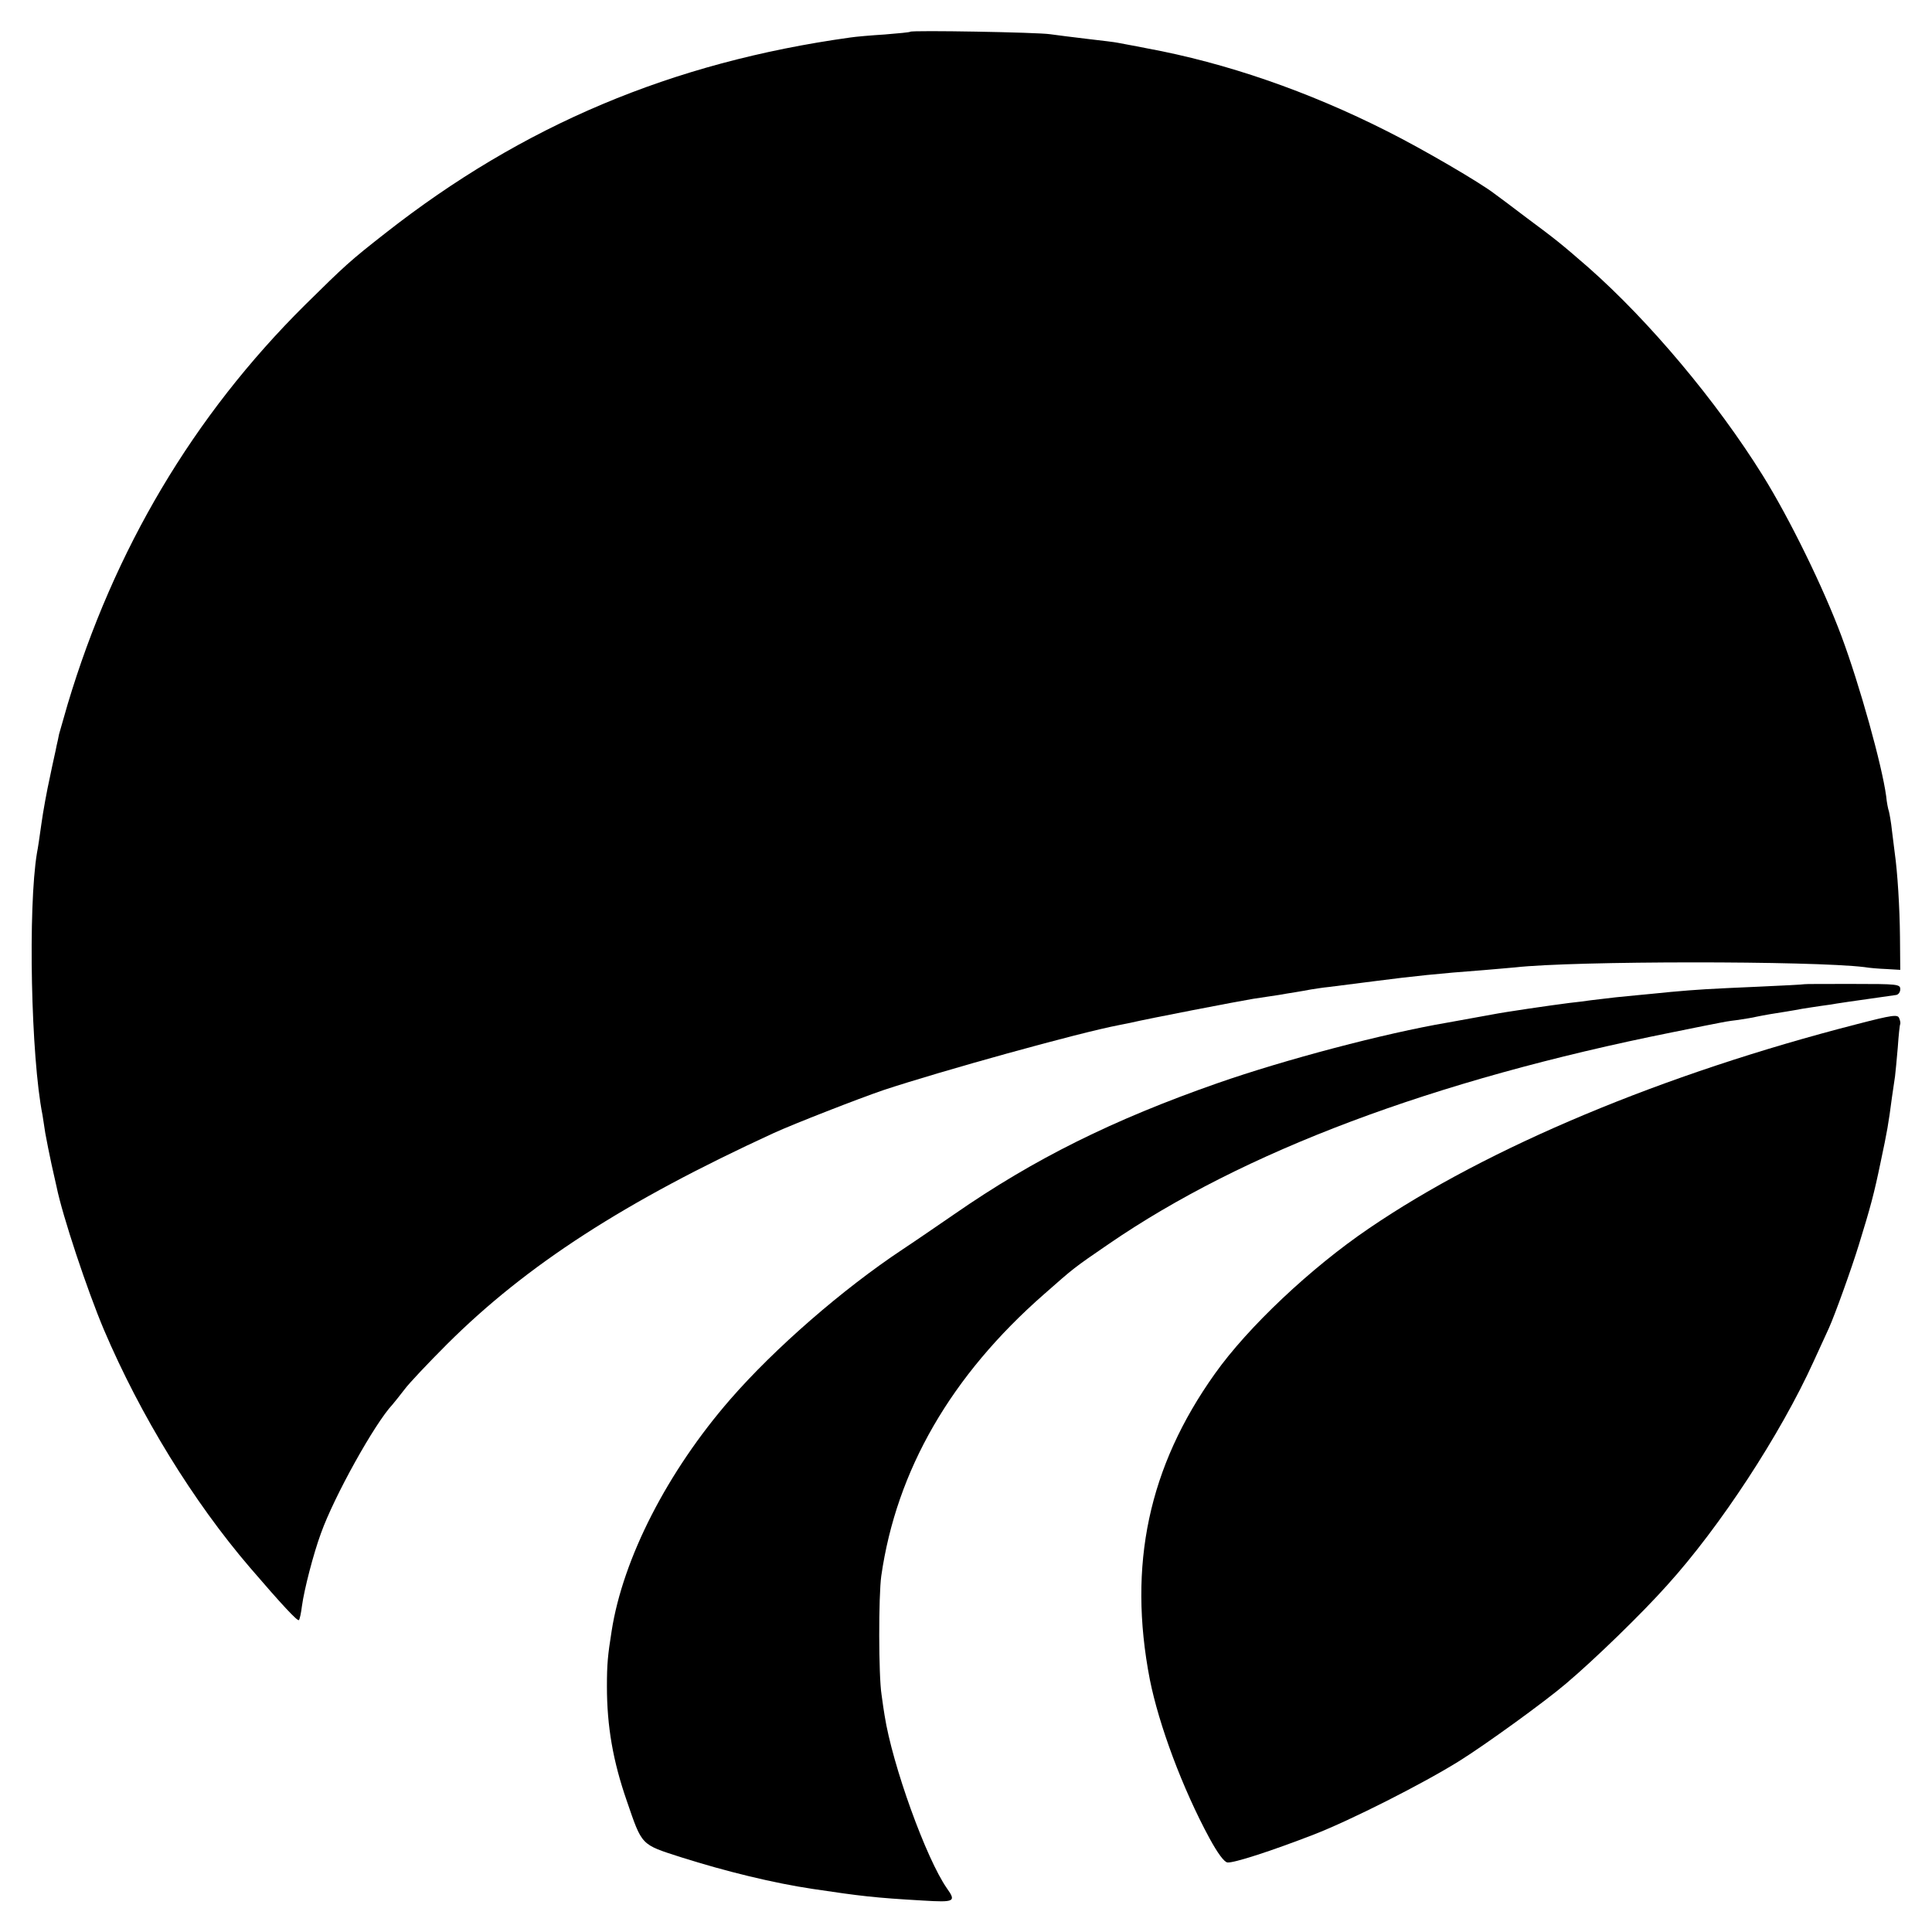 <?xml version="1.0" standalone="no"?>
<!DOCTYPE svg PUBLIC "-//W3C//DTD SVG 20010904//EN"
 "http://www.w3.org/TR/2001/REC-SVG-20010904/DTD/svg10.dtd">
<svg version="1.0" xmlns="http://www.w3.org/2000/svg"
 width="700pt" height="700pt" viewBox="0 0 700 700"
 preserveAspectRatio="xMidYMid meet">
<g transform="translate(0,700) scale(0.1,-0.1)"
fill="#000000" stroke="none">
<path d="M3298 6885 c-1 -2 -43 -6 -93 -10 -49 -3 -106 -8 -125 -11 -646 -90
-1186 -318 -1684 -709 -129 -101 -145 -116 -291 -260 -405 -402 -692 -886
-860 -1447 -14 -48 -28 -97 -31 -108 -2 -11 -6 -30 -9 -42 -2 -13 -14 -63 -24
-113 -11 -49 -25 -126 -31 -170 -6 -44 -13 -91 -16 -105 -33 -198 -22 -740 20
-950 1 -8 6 -37 10 -65 5 -27 15 -79 23 -115 8 -36 16 -72 18 -80 21 -104 111
-375 172 -519 132 -310 323 -621 529 -861 115 -134 172 -195 177 -190 3 3 8
26 11 51 8 59 41 188 69 264 48 134 195 398 259 466 7 8 26 32 43 54 16 22 86
96 155 165 288 287 644 517 1184 765 72 33 308 125 396 155 208 69 708 208
855 236 11 2 29 6 40 8 63 15 390 78 445 87 36 5 77 12 93 14 15 3 42 7 60 10
17 3 43 7 57 10 14 2 43 7 65 9 103 13 132 17 165 21 139 18 234 28 395 40 44
4 96 8 115 10 213 24 1076 24 1265 1 17 -3 53 -6 80 -7 l50 -3 -1 120 c-1 106
-9 234 -19 304 -2 14 -6 50 -10 80 -3 30 -9 62 -11 70 -3 8 -8 33 -10 55 -15
112 -96 403 -162 580 -66 177 -188 426 -285 582 -168 270 -412 560 -632 754
-100 87 -119 102 -224 180 -58 44 -110 83 -116 87 -50 39 -260 162 -390 227
-285 144 -582 247 -870 300 -49 10 -97 18 -105 20 -8 2 -58 8 -110 14 -52 6
-113 14 -135 17 -44 7 -501 15 -507 9z"/>
<path d="M6537 3434 c-1 -1 -76 -5 -167 -9 -182 -8 -217 -10 -317 -19 -37 -4
-93 -9 -123 -12 -56 -5 -92 -9 -165 -18 -22 -3 -58 -8 -80 -10 -70 -9 -229
-32 -280 -42 -21 -4 -111 -20 -160 -29 -229 -39 -589 -134 -835 -220 -377
-132 -662 -273 -952 -474 -57 -39 -141 -97 -188 -128 -217 -144 -463 -358
-624 -543 -227 -261 -389 -576 -430 -840 -14 -88 -17 -120 -17 -200 0 -145 22
-271 72 -415 56 -163 50 -157 196 -204 164 -52 337 -94 478 -115 174 -26 224
-32 398 -42 116 -7 122 -4 88 44 -75 107 -198 447 -226 627 -2 11 -7 45 -11
75 -11 70 -11 358 -1 430 55 383 253 726 590 1021 109 96 106 94 233 181 489
336 1175 594 2044 768 85 17 162 33 170 34 8 2 37 7 63 10 27 4 59 9 70 12 29
6 70 13 110 19 17 3 43 7 57 10 14 2 43 7 65 10 23 3 50 7 60 9 11 2 61 9 110
16 50 7 97 14 105 15 8 1 15 10 15 21 0 18 -10 19 -173 19 -95 0 -174 0 -175
-1z"/>
<path d="M6727 3289 c-701 -180 -1336 -446 -1766 -739 -211 -143 -440 -359
-559 -527 -241 -338 -316 -694 -236 -1108 33 -165 118 -394 216 -575 30 -55
53 -86 65 -88 22 -3 158 41 313 101 134 52 395 184 528 267 93 58 310 215 386
280 103 87 275 254 366 356 192 212 411 547 531 811 22 48 47 102 55 120 21
46 82 215 109 303 42 136 55 184 79 300 24 113 28 136 41 235 4 28 9 61 11 75
2 14 6 61 10 105 3 44 7 82 9 85 1 3 0 12 -4 21 -5 14 -23 12 -154 -22z"/>
</g>
</svg>
